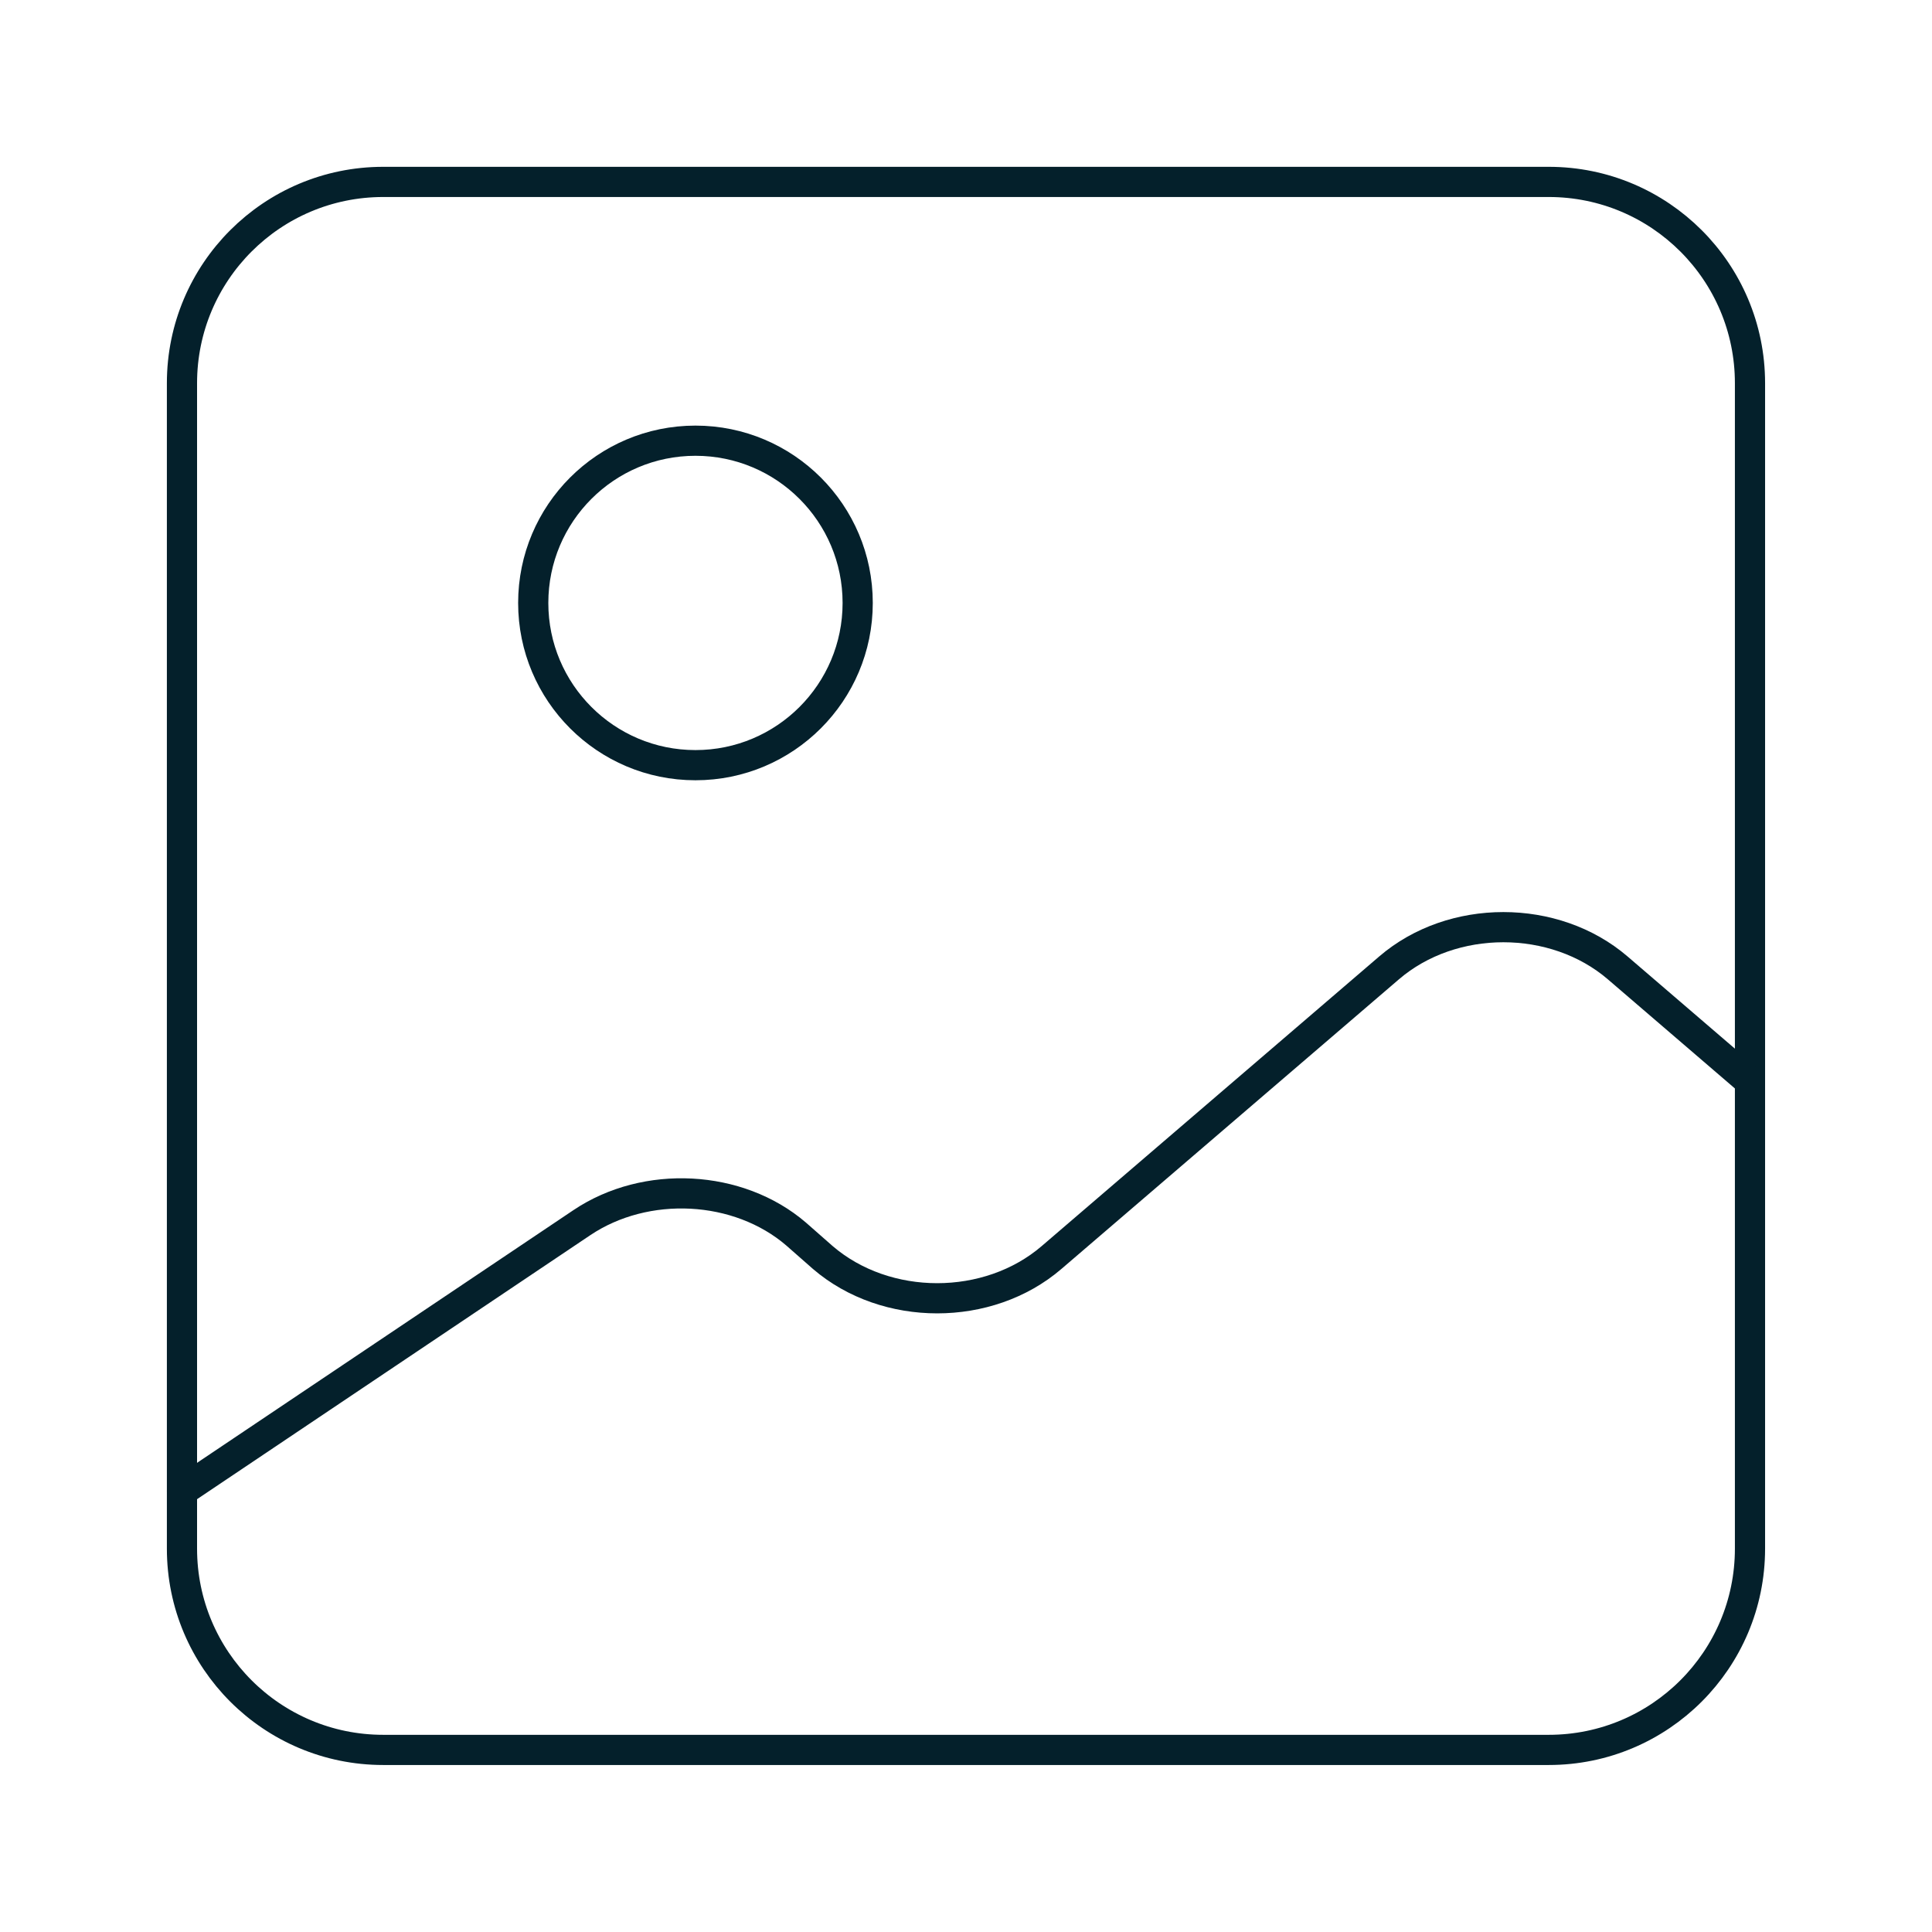 <svg width="96" height="96" viewBox="0 0 96 96" fill="none" xmlns="http://www.w3.org/2000/svg">
<path d="M9.042 76.952C9.042 82.475 13.519 86.952 19.042 86.952H76.956C82.478 86.952 86.956 82.475 86.956 76.952V19.039C86.956 13.516 82.478 9.039 76.956 9.039L19.042 9.039C13.52 9.039 9.042 13.516 9.042 19.039L9.042 76.952Z" stroke="#04202B" stroke-width="1.5" stroke-linecap="round" stroke-linejoin="round"/>
<path d="M34.557 38.021C39.009 38.021 42.618 34.412 42.618 29.96C42.618 25.508 39.009 21.898 34.557 21.898C30.105 21.898 26.496 25.508 26.496 29.96C26.496 34.412 30.105 38.021 34.557 38.021Z" stroke="#04202B" stroke-width="1.5" stroke-linecap="round" stroke-linejoin="round"/>
<path d="M9.043 74.093L28.914 60.752C32.098 58.616 36.693 58.858 39.555 61.316L40.885 62.485C44.029 65.186 49.107 65.186 52.251 62.485L69.019 48.096C72.162 45.395 77.241 45.395 80.385 48.096L86.955 53.739" stroke="#04202B" stroke-width="1.5" stroke-linecap="round" stroke-linejoin="round"/>
</svg>
